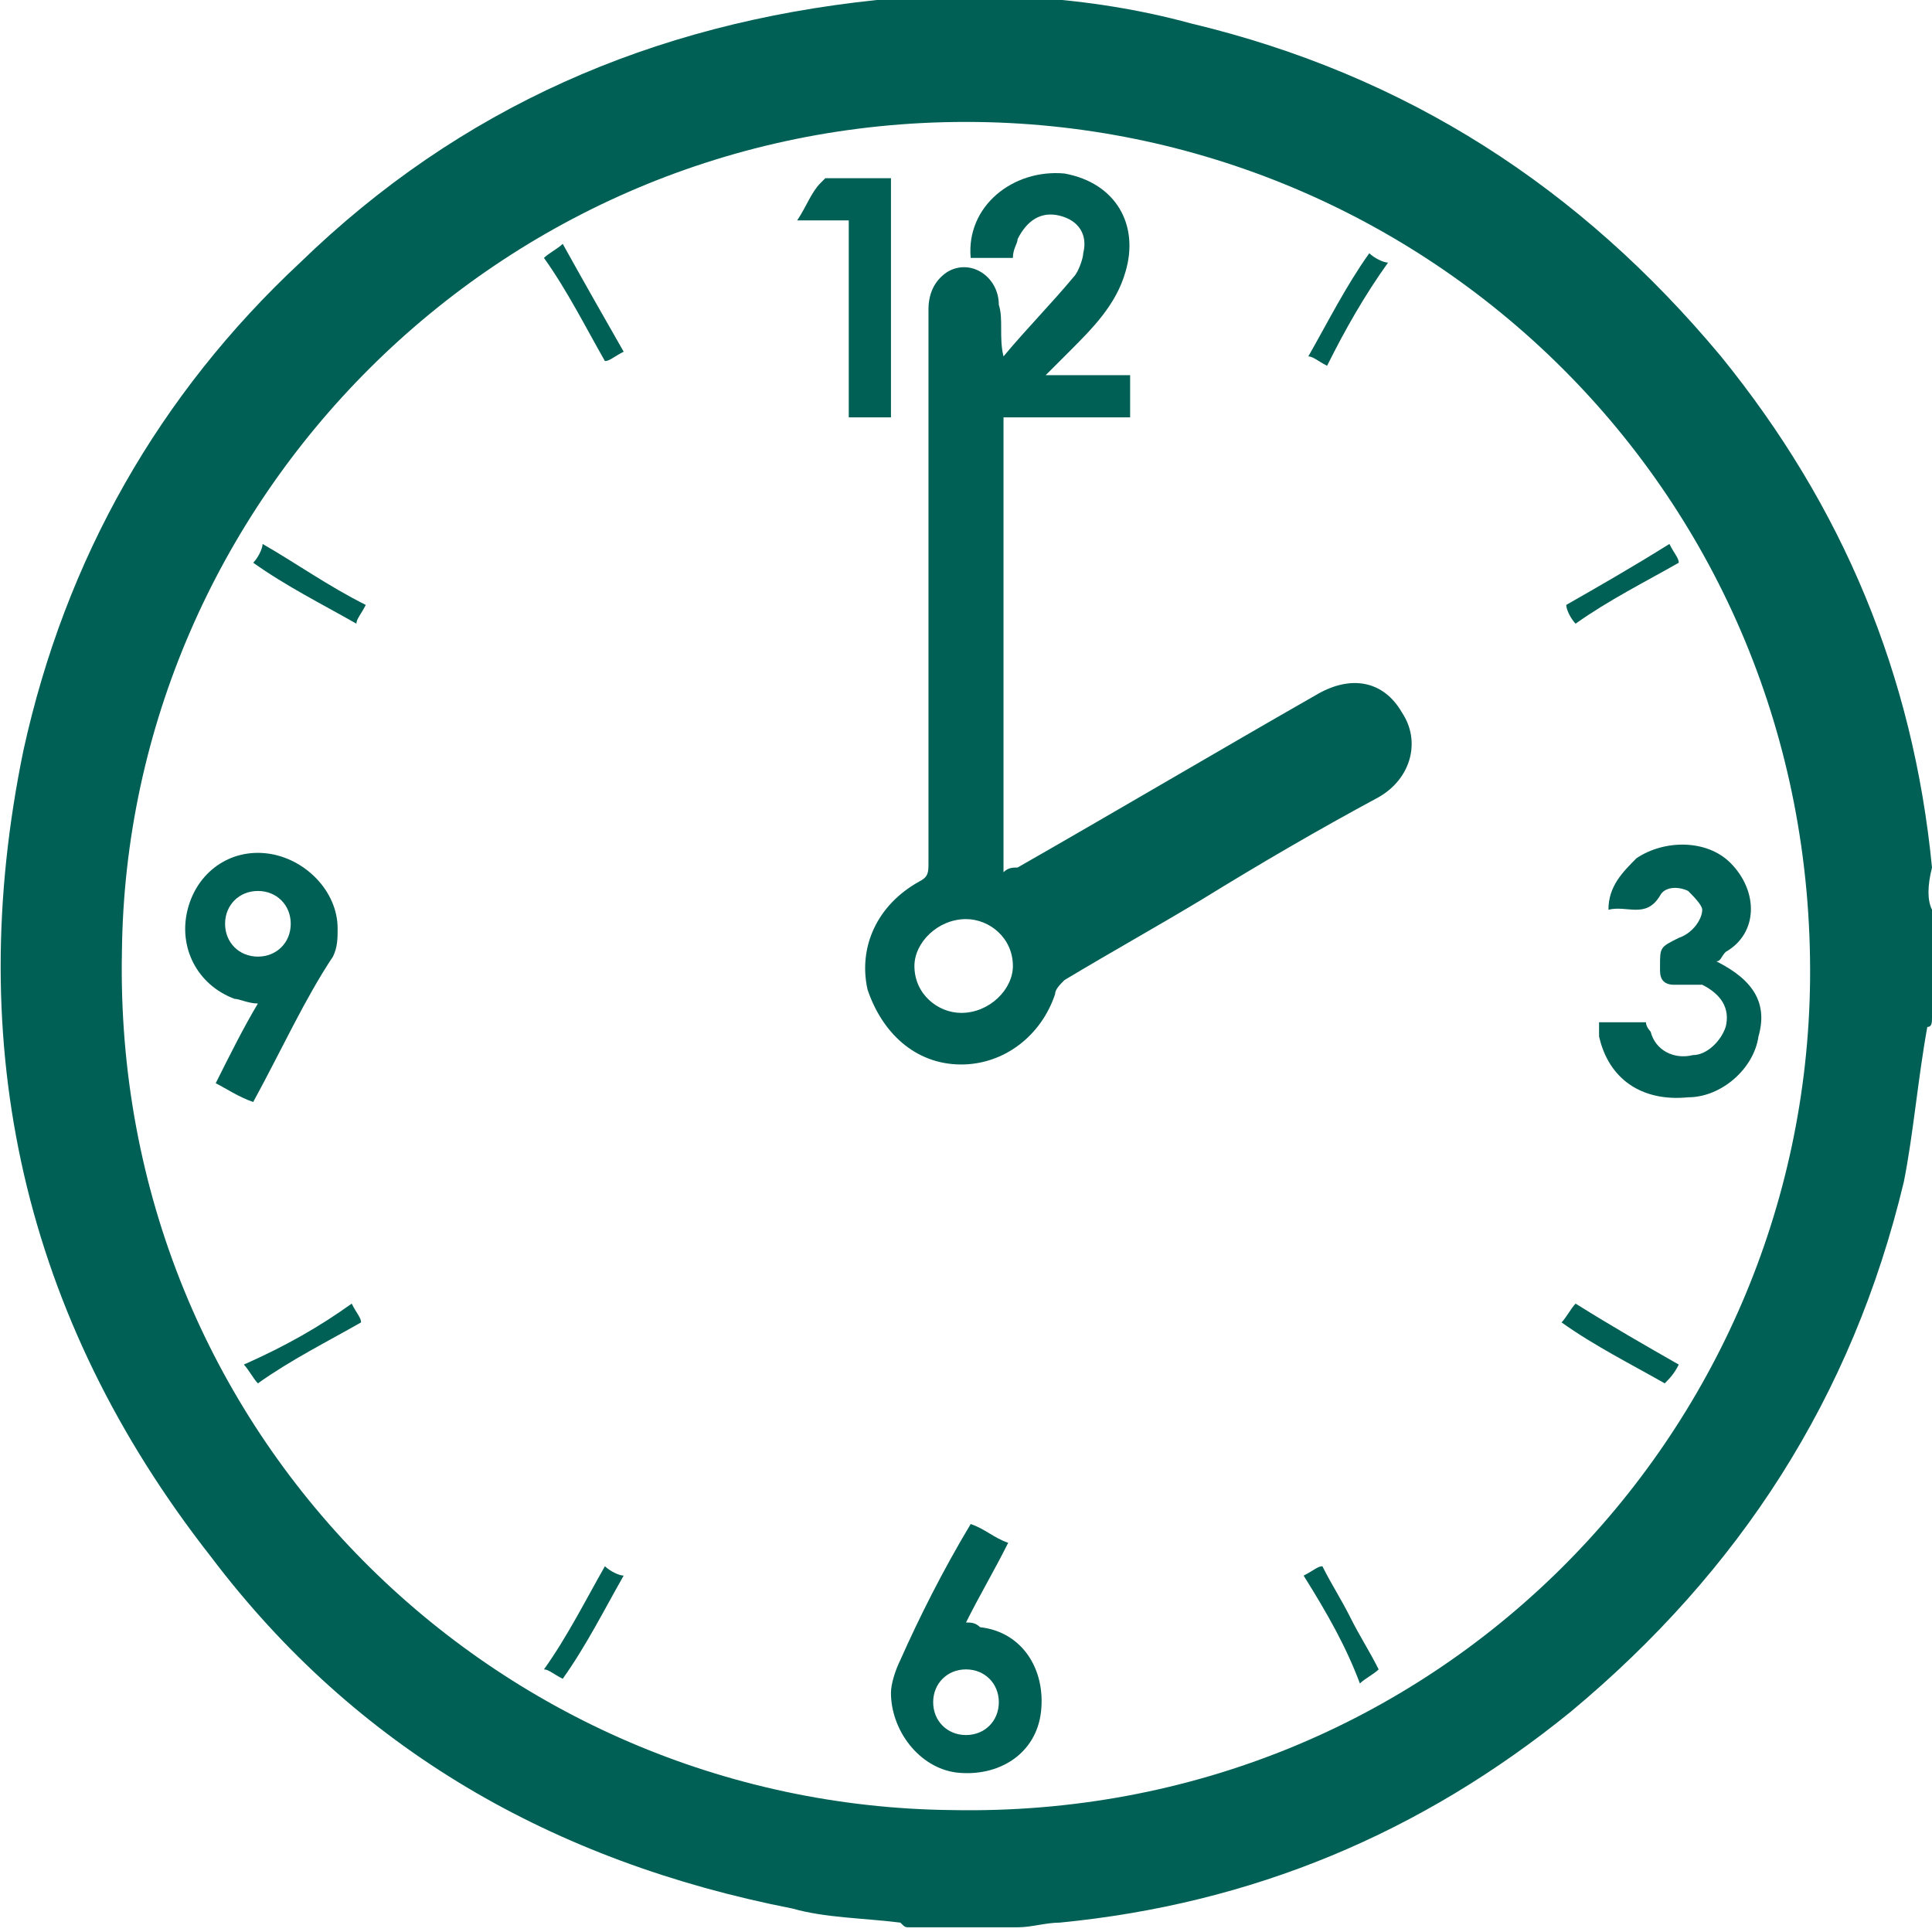 <?xml version="1.0" encoding="utf-8"?>
<!-- Generator: Adobe Illustrator 27.8.1, SVG Export Plug-In . SVG Version: 6.00 Build 0)  -->
<svg version="1.1" id="レイヤー_1" xmlns="http://www.w3.org/2000/svg" xmlns:xlink="http://www.w3.org/1999/xlink" x="0px"
	 y="0px" viewBox="0 0 41.2 41.2" style="enable-background:new 0 0 41.2 41.2;" xml:space="preserve">
<style type="text/css">
	.st0{fill:#006055;}
</style>
<g>
	<path class="st0" d="M41.2,19.4c0,0.8,0,1.5,0,2.3c0,0.1,0,0.2-0.1,0.2c-0.2,1.1-0.3,2.3-0.5,3.3c-1.1,4.6-3.5,8.3-7.1,11.3
		c-3.2,2.6-6.8,4.1-10.9,4.5c-0.3,0-0.6,0.1-0.9,0.1c-0.8,0-1.5,0-2.3,0c-0.1,0-0.1,0-0.2-0.1c-0.8-0.1-1.6-0.1-2.3-0.3
		c-5.1-1-9.3-3.4-12.4-7.5c-4-5.1-5.3-10.9-4-17.2c0.9-4.1,2.9-7.6,5.9-10.4c3.4-3.3,7.5-5.1,12.3-5.6c2.2-0.2,4.5-0.1,6.7,0.5
		c4.6,1.1,8.3,3.5,11.3,7.1c2.6,3.2,4.1,6.8,4.5,10.9C41.1,18.9,41.1,19.2,41.2,19.4z M20.6,2.6c-10,0-17.9,8.1-18,17.7
		c-0.2,10.3,8,18.2,17.7,18.3c10.3,0.2,18.2-8,18.3-17.7C38.7,10.5,30.4,2.6,20.6,2.6z"/>
	<path class="st0" d="M21.4,7.6c0.5-0.6,1-1.1,1.5-1.7c0.1-0.1,0.2-0.4,0.2-0.5C23.2,5,23,4.7,22.6,4.6c-0.4-0.1-0.7,0.1-0.9,0.5
		c0,0.1-0.1,0.2-0.1,0.4c-0.1,0-0.3,0-0.4,0c-0.2,0-0.3,0-0.5,0c-0.1-1.1,0.9-1.9,2-1.8c1.1,0.2,1.6,1.1,1.3,2.1
		c-0.2,0.7-0.7,1.2-1.2,1.7c-0.2,0.2-0.3,0.3-0.5,0.5c0.6,0,1.2,0,1.8,0c0,0.3,0,0.6,0,0.9c-0.9,0-1.8,0-2.7,0c0,3.2,0,6.4,0,9.7
		c0.1-0.1,0.2-0.1,0.3-0.1c2.1-1.2,4.3-2.5,6.4-3.7c0.7-0.4,1.4-0.3,1.8,0.4c0.4,0.6,0.2,1.4-0.5,1.8c-1.3,0.7-2.5,1.4-3.8,2.2
		c-1,0.6-1.9,1.1-2.9,1.7c-0.1,0.1-0.2,0.2-0.2,0.3c-0.3,0.9-1.1,1.5-2,1.5c-1,0-1.7-0.7-2-1.6c-0.2-0.9,0.2-1.8,1.1-2.3
		c0.2-0.1,0.2-0.2,0.2-0.4c0-3.9,0-7.9,0-11.8c0-0.3,0.1-0.6,0.4-0.8c0.5-0.3,1.1,0.1,1.1,0.7C21.4,6.8,21.3,7.2,21.4,7.6
		C21.4,7.6,21.4,7.6,21.4,7.6z M21.6,20.6c0-0.6-0.5-1-1-1c-0.6,0-1.1,0.5-1.1,1c0,0.6,0.5,1,1,1C21.1,21.6,21.6,21.1,21.6,20.6z"/>
	<path class="st0" d="M36.6,20.5c0.8,0.4,1.1,0.9,0.9,1.6c-0.1,0.7-0.8,1.3-1.5,1.3c-1,0.1-1.7-0.4-1.9-1.3c0-0.1,0-0.2,0-0.3
		c0.3,0,0.6,0,1,0c0,0.1,0.1,0.2,0.1,0.2c0.1,0.4,0.5,0.6,0.9,0.5c0.3,0,0.6-0.3,0.7-0.6c0.1-0.4-0.1-0.7-0.5-0.9
		C36,21,35.9,21,35.7,21c-0.2,0-0.3-0.1-0.3-0.3c0,0,0,0,0-0.1c0-0.4,0-0.4,0.4-0.6c0.3-0.1,0.5-0.4,0.5-0.6c0-0.1-0.2-0.3-0.3-0.4
		c-0.2-0.1-0.5-0.1-0.6,0.1c-0.3,0.5-0.7,0.2-1.1,0.3c0-0.5,0.3-0.8,0.6-1.1c0.6-0.4,1.5-0.4,2,0.1c0.6,0.6,0.6,1.5-0.1,1.9
		C36.7,20.4,36.7,20.5,36.6,20.5z"/>
	<path class="st0" d="M20.7,32.5c0.3,0.1,0.5,0.3,0.8,0.4c-0.3,0.6-0.6,1.1-0.9,1.7c0.1,0,0.2,0,0.3,0.1c0.9,0.1,1.4,0.9,1.3,1.8
		c-0.1,0.9-0.9,1.4-1.8,1.3c-0.8-0.1-1.4-0.9-1.4-1.7c0-0.2,0.1-0.5,0.2-0.7C19.6,34.5,20.1,33.5,20.7,32.5
		C20.6,32.5,20.7,32.5,20.7,32.5z M19.9,36.3c0,0.4,0.3,0.7,0.7,0.7c0.4,0,0.7-0.3,0.7-0.7c0-0.4-0.3-0.7-0.7-0.7
		C20.2,35.6,19.9,35.9,19.9,36.3z"/>
	<path class="st0" d="M5.4,23.5c-0.3-0.1-0.6-0.3-0.8-0.4c0.3-0.6,0.6-1.2,0.9-1.7c-0.2,0-0.4-0.1-0.5-0.1c-0.8-0.3-1.2-1.1-1-1.9
		c0.2-0.8,0.9-1.3,1.7-1.2c0.8,0.1,1.5,0.8,1.5,1.6c0,0.2,0,0.4-0.1,0.6C6.5,21.3,6,22.4,5.4,23.5z M6.2,19.7c0-0.4-0.3-0.7-0.7-0.7
		c-0.4,0-0.7,0.3-0.7,0.7c0,0.4,0.3,0.7,0.7,0.7C5.9,20.4,6.2,20.1,6.2,19.7z"/>
	<path class="st0" d="M18.1,4.7c-0.4,0-0.7,0-1.1,0c0.2-0.3,0.3-0.6,0.5-0.8c0,0,0.1-0.1,0.1-0.1c0.5,0,0.9,0,1.4,0
		c0,1.7,0,3.4,0,5.1c-0.3,0-0.6,0-0.9,0C18.1,7.5,18.1,6.1,18.1,4.7z"/>
	<path class="st0" d="M7.8,12.9c-0.1,0.2-0.2,0.3-0.2,0.4c-0.7-0.4-1.5-0.8-2.2-1.3c0.1-0.1,0.2-0.3,0.2-0.4C6.3,12,7,12.5,7.8,12.9
		z"/>
	<path class="st0" d="M35.6,11.6c0.1,0.2,0.2,0.3,0.2,0.4c-0.7,0.4-1.5,0.8-2.2,1.3c-0.1-0.1-0.2-0.3-0.2-0.4
		C34.1,12.5,34.8,12.1,35.6,11.6z"/>
	<path class="st0" d="M7.5,27.8c0.1,0.2,0.2,0.3,0.2,0.4c-0.7,0.4-1.5,0.8-2.2,1.3c-0.1-0.1-0.2-0.3-0.3-0.4
		C6.1,28.7,6.8,28.3,7.5,27.8z"/>
	<path class="st0" d="M35.8,29.1c-0.1,0.2-0.2,0.3-0.3,0.4c-0.7-0.4-1.5-0.8-2.2-1.3c0.1-0.1,0.2-0.3,0.3-0.4
		C34.4,28.3,35.1,28.7,35.8,29.1z"/>
	<path class="st0" d="M13.3,7.5c-0.2,0.1-0.3,0.2-0.4,0.2c-0.4-0.7-0.8-1.5-1.3-2.2c0.1-0.1,0.3-0.2,0.4-0.3
		C12.5,6.1,12.9,6.8,13.3,7.5z"/>
	<path class="st0" d="M28.3,7.8c-0.2-0.1-0.3-0.2-0.4-0.2c0.4-0.7,0.8-1.5,1.3-2.2c0.1,0.1,0.3,0.2,0.4,0.2
		C29.1,6.3,28.7,7,28.3,7.8z"/>
	<path class="st0" d="M12.9,33.4c0.1,0.1,0.3,0.2,0.4,0.2c-0.4,0.7-0.8,1.5-1.3,2.2c-0.2-0.1-0.3-0.2-0.4-0.2
		C12.1,34.9,12.5,34.1,12.9,33.4z"/>
	<path class="st0" d="M27.8,33.6c0.2-0.1,0.3-0.2,0.4-0.2c0.2,0.4,0.4,0.7,0.6,1.1c0.2,0.4,0.4,0.7,0.6,1.1
		c-0.1,0.1-0.3,0.2-0.4,0.3C28.7,35.1,28.3,34.4,27.8,33.6z"/>
</g>
</svg>
